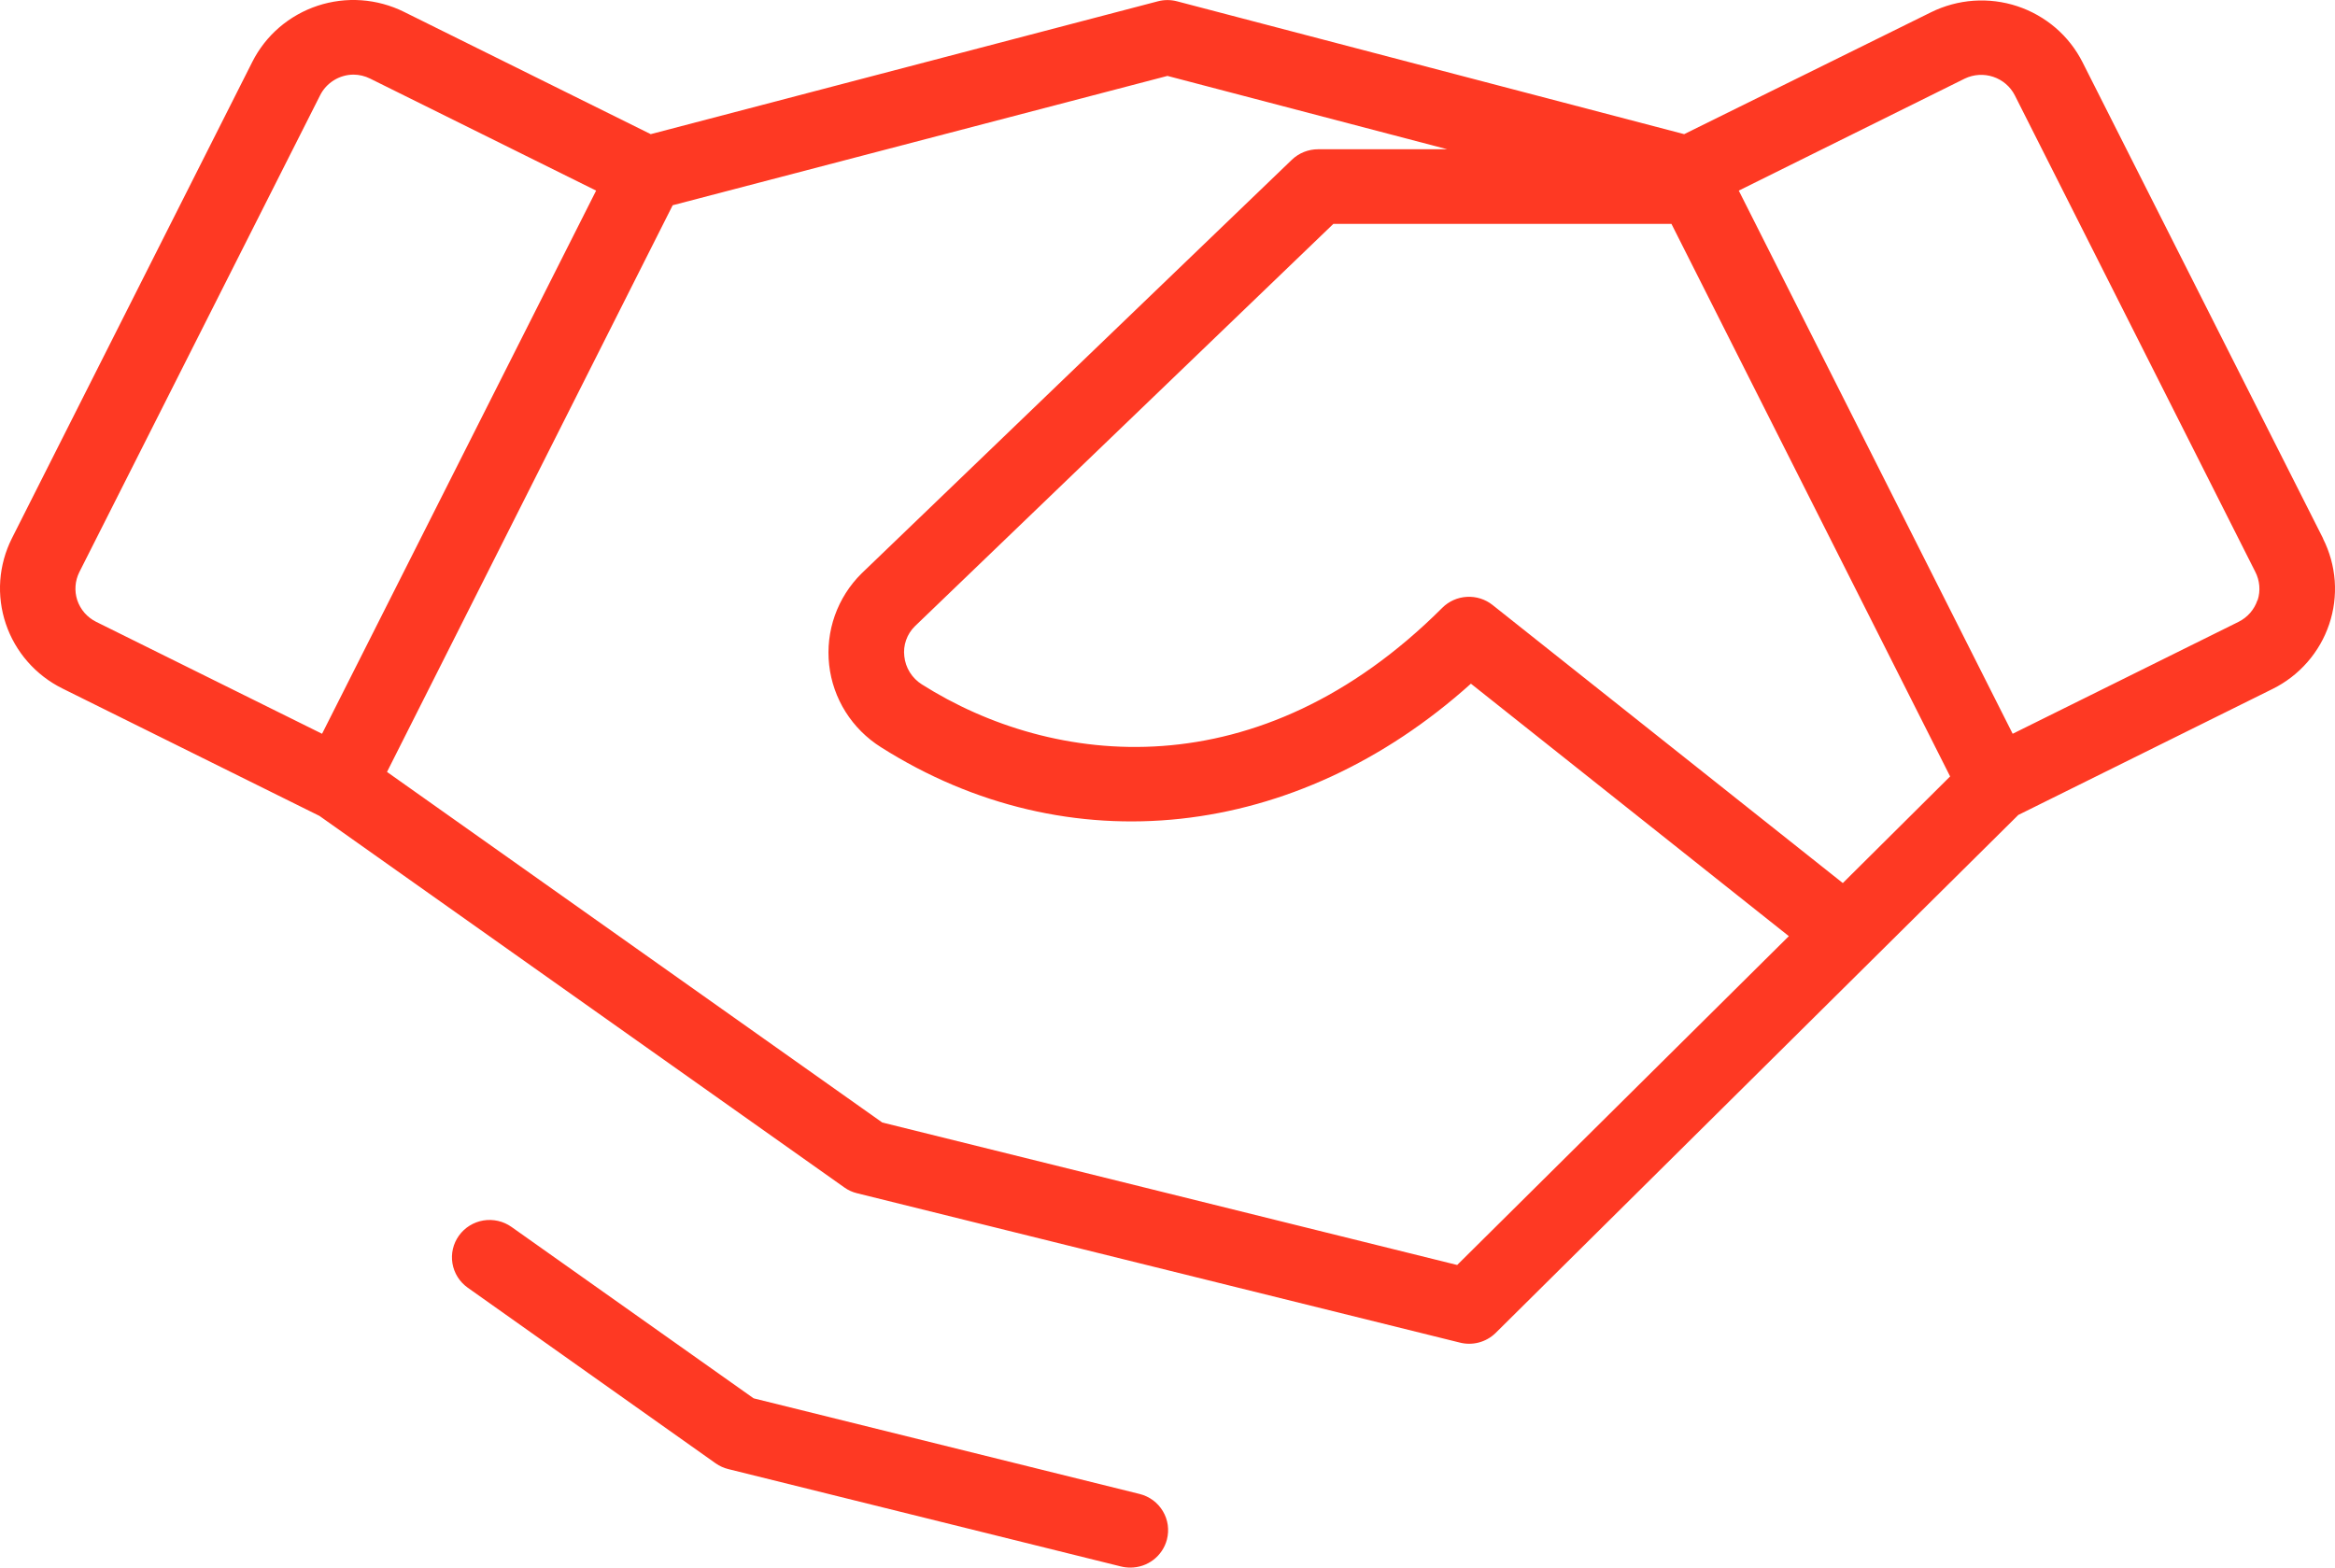 <svg width="70" height="47" viewBox="0 0 70 47" fill="none" xmlns="http://www.w3.org/2000/svg">
<path d="M69.64 16.139L62.434 1.871C62.235 1.476 61.96 1.124 61.624 0.835C61.288 0.547 60.898 0.326 60.476 0.186C60.054 0.047 59.608 -0.009 59.164 0.022C58.721 0.054 58.287 0.171 57.889 0.368L50.489 4.022L35.281 0.038C35.096 -0.01 34.901 -0.01 34.716 0.038L19.508 4.022L12.108 0.354C11.71 0.157 11.277 0.04 10.833 0.008C10.389 -0.023 9.944 0.033 9.522 0.172C9.1 0.312 8.709 0.533 8.373 0.821C8.037 1.11 7.762 1.462 7.563 1.857L0.357 16.139C0.159 16.533 0.04 16.962 0.008 17.402C-0.023 17.842 0.033 18.284 0.174 18.702C0.315 19.12 0.537 19.507 0.829 19.84C1.12 20.173 1.475 20.446 1.873 20.643L9.576 24.462L25.312 35.602C25.426 35.684 25.555 35.743 25.693 35.776L43.757 40.252C43.945 40.301 44.142 40.301 44.33 40.252C44.518 40.203 44.69 40.106 44.83 39.972L60.506 24.434L68.127 20.657C68.525 20.46 68.88 20.187 69.171 19.854C69.463 19.521 69.685 19.134 69.826 18.716C69.967 18.298 70.023 17.856 69.992 17.416C69.96 16.977 69.841 16.547 69.643 16.153L69.64 16.139ZM55.245 26.476L44.745 18.139C44.528 17.966 44.253 17.879 43.975 17.895C43.697 17.91 43.434 18.027 43.238 18.223C37.736 23.718 31.569 23.01 27.632 20.517C27.487 20.425 27.365 20.302 27.274 20.156C27.184 20.011 27.128 19.848 27.11 19.678C27.09 19.514 27.108 19.349 27.163 19.193C27.217 19.038 27.306 18.896 27.423 18.78L39.972 6.713H50.108L58.462 23.279L55.245 26.476ZM2.316 17.994C2.226 17.716 2.248 17.415 2.378 17.154L9.596 2.858C9.688 2.673 9.831 2.518 10.007 2.408C10.183 2.298 10.387 2.239 10.595 2.237C10.769 2.238 10.941 2.279 11.097 2.357L17.871 5.715L9.655 22L2.881 18.643C2.748 18.577 2.63 18.485 2.533 18.374C2.437 18.262 2.363 18.133 2.316 17.994ZM43.684 37.927L26.449 33.655L11.602 23.144L20.166 6.154L34.999 2.276L43.387 4.475H39.515C39.221 4.475 38.938 4.588 38.727 4.791L25.828 17.194C25.469 17.549 25.195 17.981 25.027 18.455C24.859 18.93 24.801 19.436 24.857 19.937C24.913 20.437 25.081 20.918 25.35 21.345C25.619 21.772 25.981 22.133 26.41 22.403C32.021 25.959 38.865 25.201 44.096 20.498L53.627 28.068L43.684 37.927ZM67.675 17.994C67.629 18.133 67.555 18.262 67.458 18.374C67.361 18.485 67.243 18.577 67.111 18.643L60.337 22L52.126 5.715L58.9 2.357C59.166 2.229 59.473 2.209 59.754 2.303C60.035 2.397 60.268 2.596 60.401 2.858L67.608 17.14C67.745 17.404 67.772 17.711 67.681 17.994H67.675ZM34.982 46.161C34.919 46.401 34.777 46.614 34.579 46.766C34.381 46.918 34.137 47 33.886 47C33.791 47 33.697 46.989 33.604 46.966L21.84 44.048C21.702 44.015 21.572 43.956 21.456 43.875L14.021 38.607C13.778 38.434 13.613 38.173 13.564 37.88C13.515 37.587 13.585 37.287 13.759 37.046C13.933 36.804 14.197 36.641 14.492 36.592C14.787 36.544 15.09 36.613 15.334 36.786L22.593 41.925L34.166 44.793C34.31 44.829 34.446 44.893 34.566 44.981C34.685 45.07 34.785 45.181 34.861 45.308C34.937 45.435 34.987 45.576 35.008 45.722C35.028 45.869 35.019 46.018 34.982 46.161Z" fill="#FE3923"/>
</svg>
